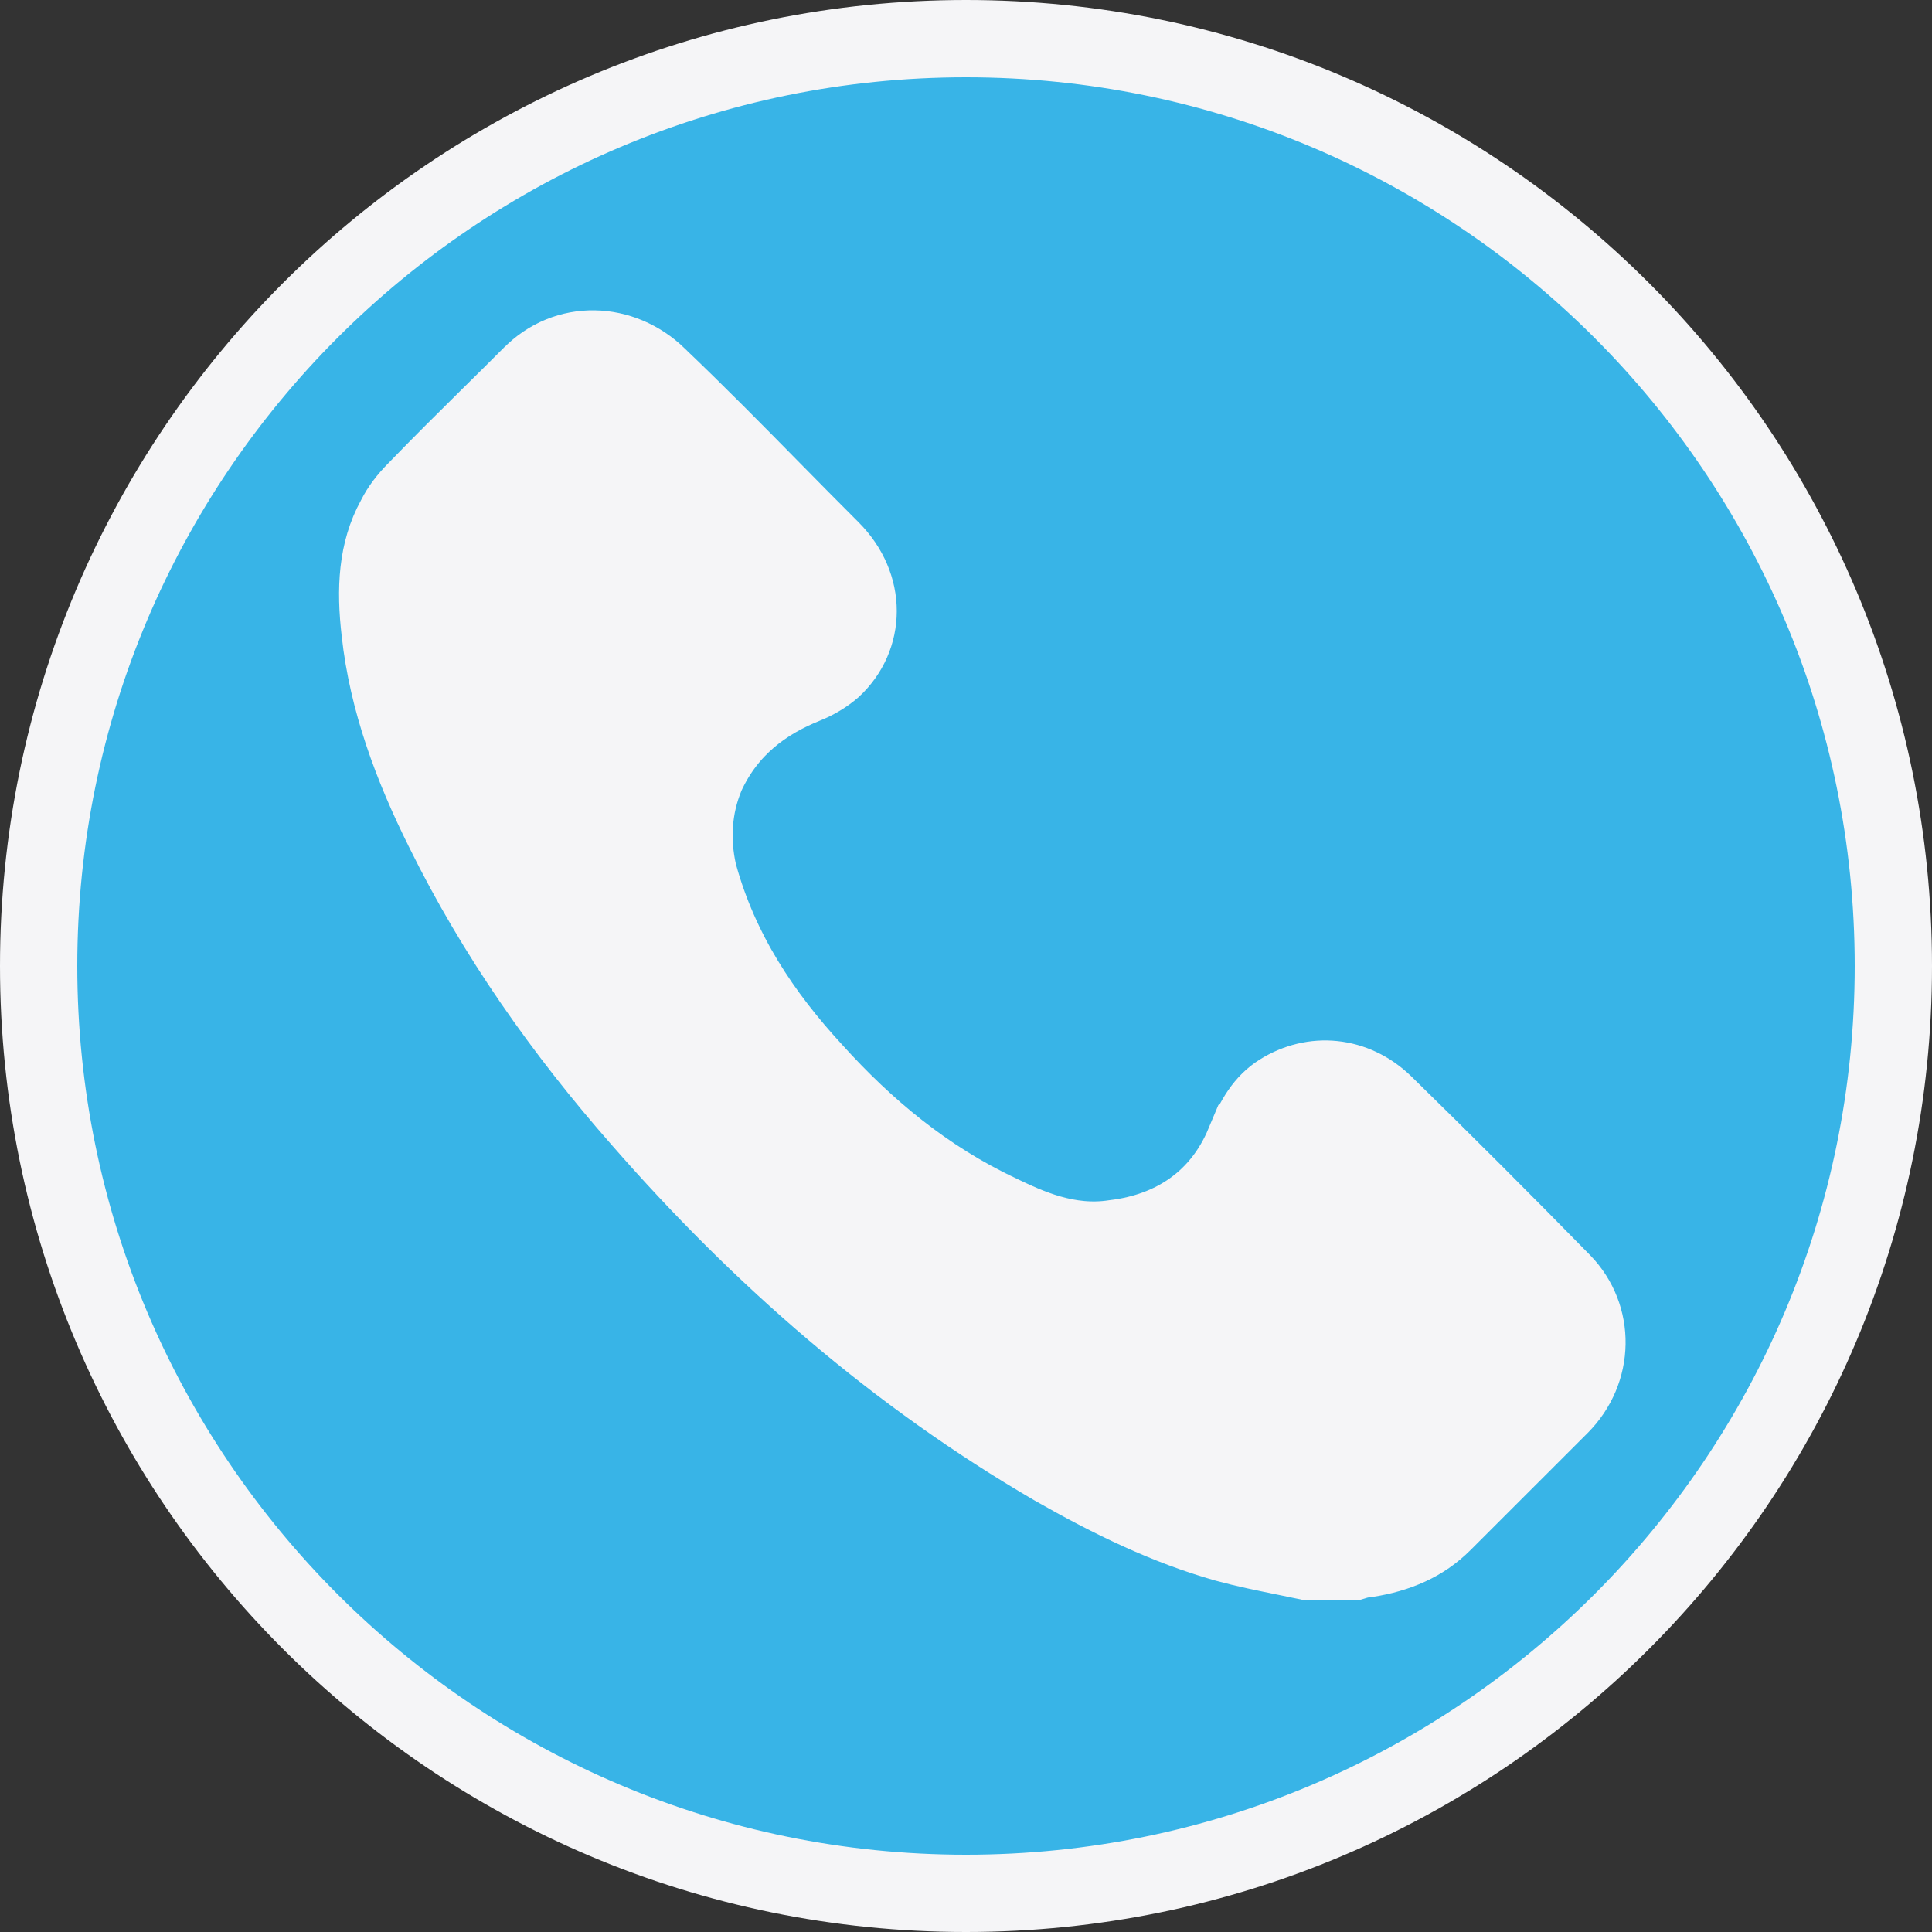 <svg width="25" height="25" viewBox="0 0 25 25" fill="none" xmlns="http://www.w3.org/2000/svg">
    <rect x="0" y="0" width="25" height="25" fill="#333333" stroke="none"/>
    <path d="M24.5 12.5C24.5 19.125 19.125 24.5 12.5 24.5C5.875 24.5 0.5 19.125 0.5 12.5C0.5 5.875 5.875 0.5 12.5 0.5C19.125 0.5 24.5 5.875 24.5 12.5Z" fill="#38B4E7" stroke="#F5F5F7"/>
    <path d="M16.94 20.202H16.909C16.816 20.182 16.726 20.164 16.637 20.146C16.366 20.091 16.114 20.04 15.861 19.971C15.098 19.755 14.373 19.403 13.641 18.985C11.61 17.804 9.851 16.273 8.294 14.489L8.293 14.488C7.282 13.337 6.417 12.107 5.744 10.745L5.744 10.745L5.743 10.742C5.33 9.916 5.017 9.066 4.919 8.182L4.919 8.182L4.919 8.179C4.852 7.614 4.881 7.131 5.11 6.713L5.115 6.704L5.119 6.696C5.179 6.576 5.268 6.459 5.382 6.344L5.382 6.344L5.388 6.338C5.705 6.01 6.025 5.693 6.353 5.369C6.521 5.204 6.69 5.036 6.862 4.864L6.862 4.864L6.867 4.86C7.329 4.385 8.046 4.414 8.514 4.869L8.514 4.869L8.517 4.873C9.023 5.355 9.508 5.848 10 6.348C10.249 6.601 10.5 6.855 10.756 7.111C11.227 7.583 11.207 8.249 10.775 8.65C10.678 8.734 10.552 8.81 10.424 8.861C9.896 9.073 9.421 9.415 9.139 10.025L9.135 10.035L9.131 10.044C8.963 10.452 8.943 10.878 9.034 11.288L9.037 11.3L9.04 11.312C9.317 12.322 9.868 13.138 10.525 13.852C11.199 14.6 11.981 15.253 12.93 15.698L12.939 15.703C13.296 15.873 13.815 16.12 14.423 16.026C15.182 15.934 15.791 15.532 16.099 14.797L16.1 14.797L16.103 14.789C16.233 14.465 16.361 14.264 16.565 14.135C16.994 13.866 17.524 13.911 17.911 14.284C18.692 15.048 19.456 15.812 20.22 16.593C20.647 17.033 20.643 17.736 20.189 18.191L18.673 19.706C18.415 19.964 18.086 20.107 17.69 20.169C17.63 20.174 17.574 20.187 17.525 20.202H16.94Z" fill="#F5F5F7" stroke="#F5F5F7"/>
</svg>
